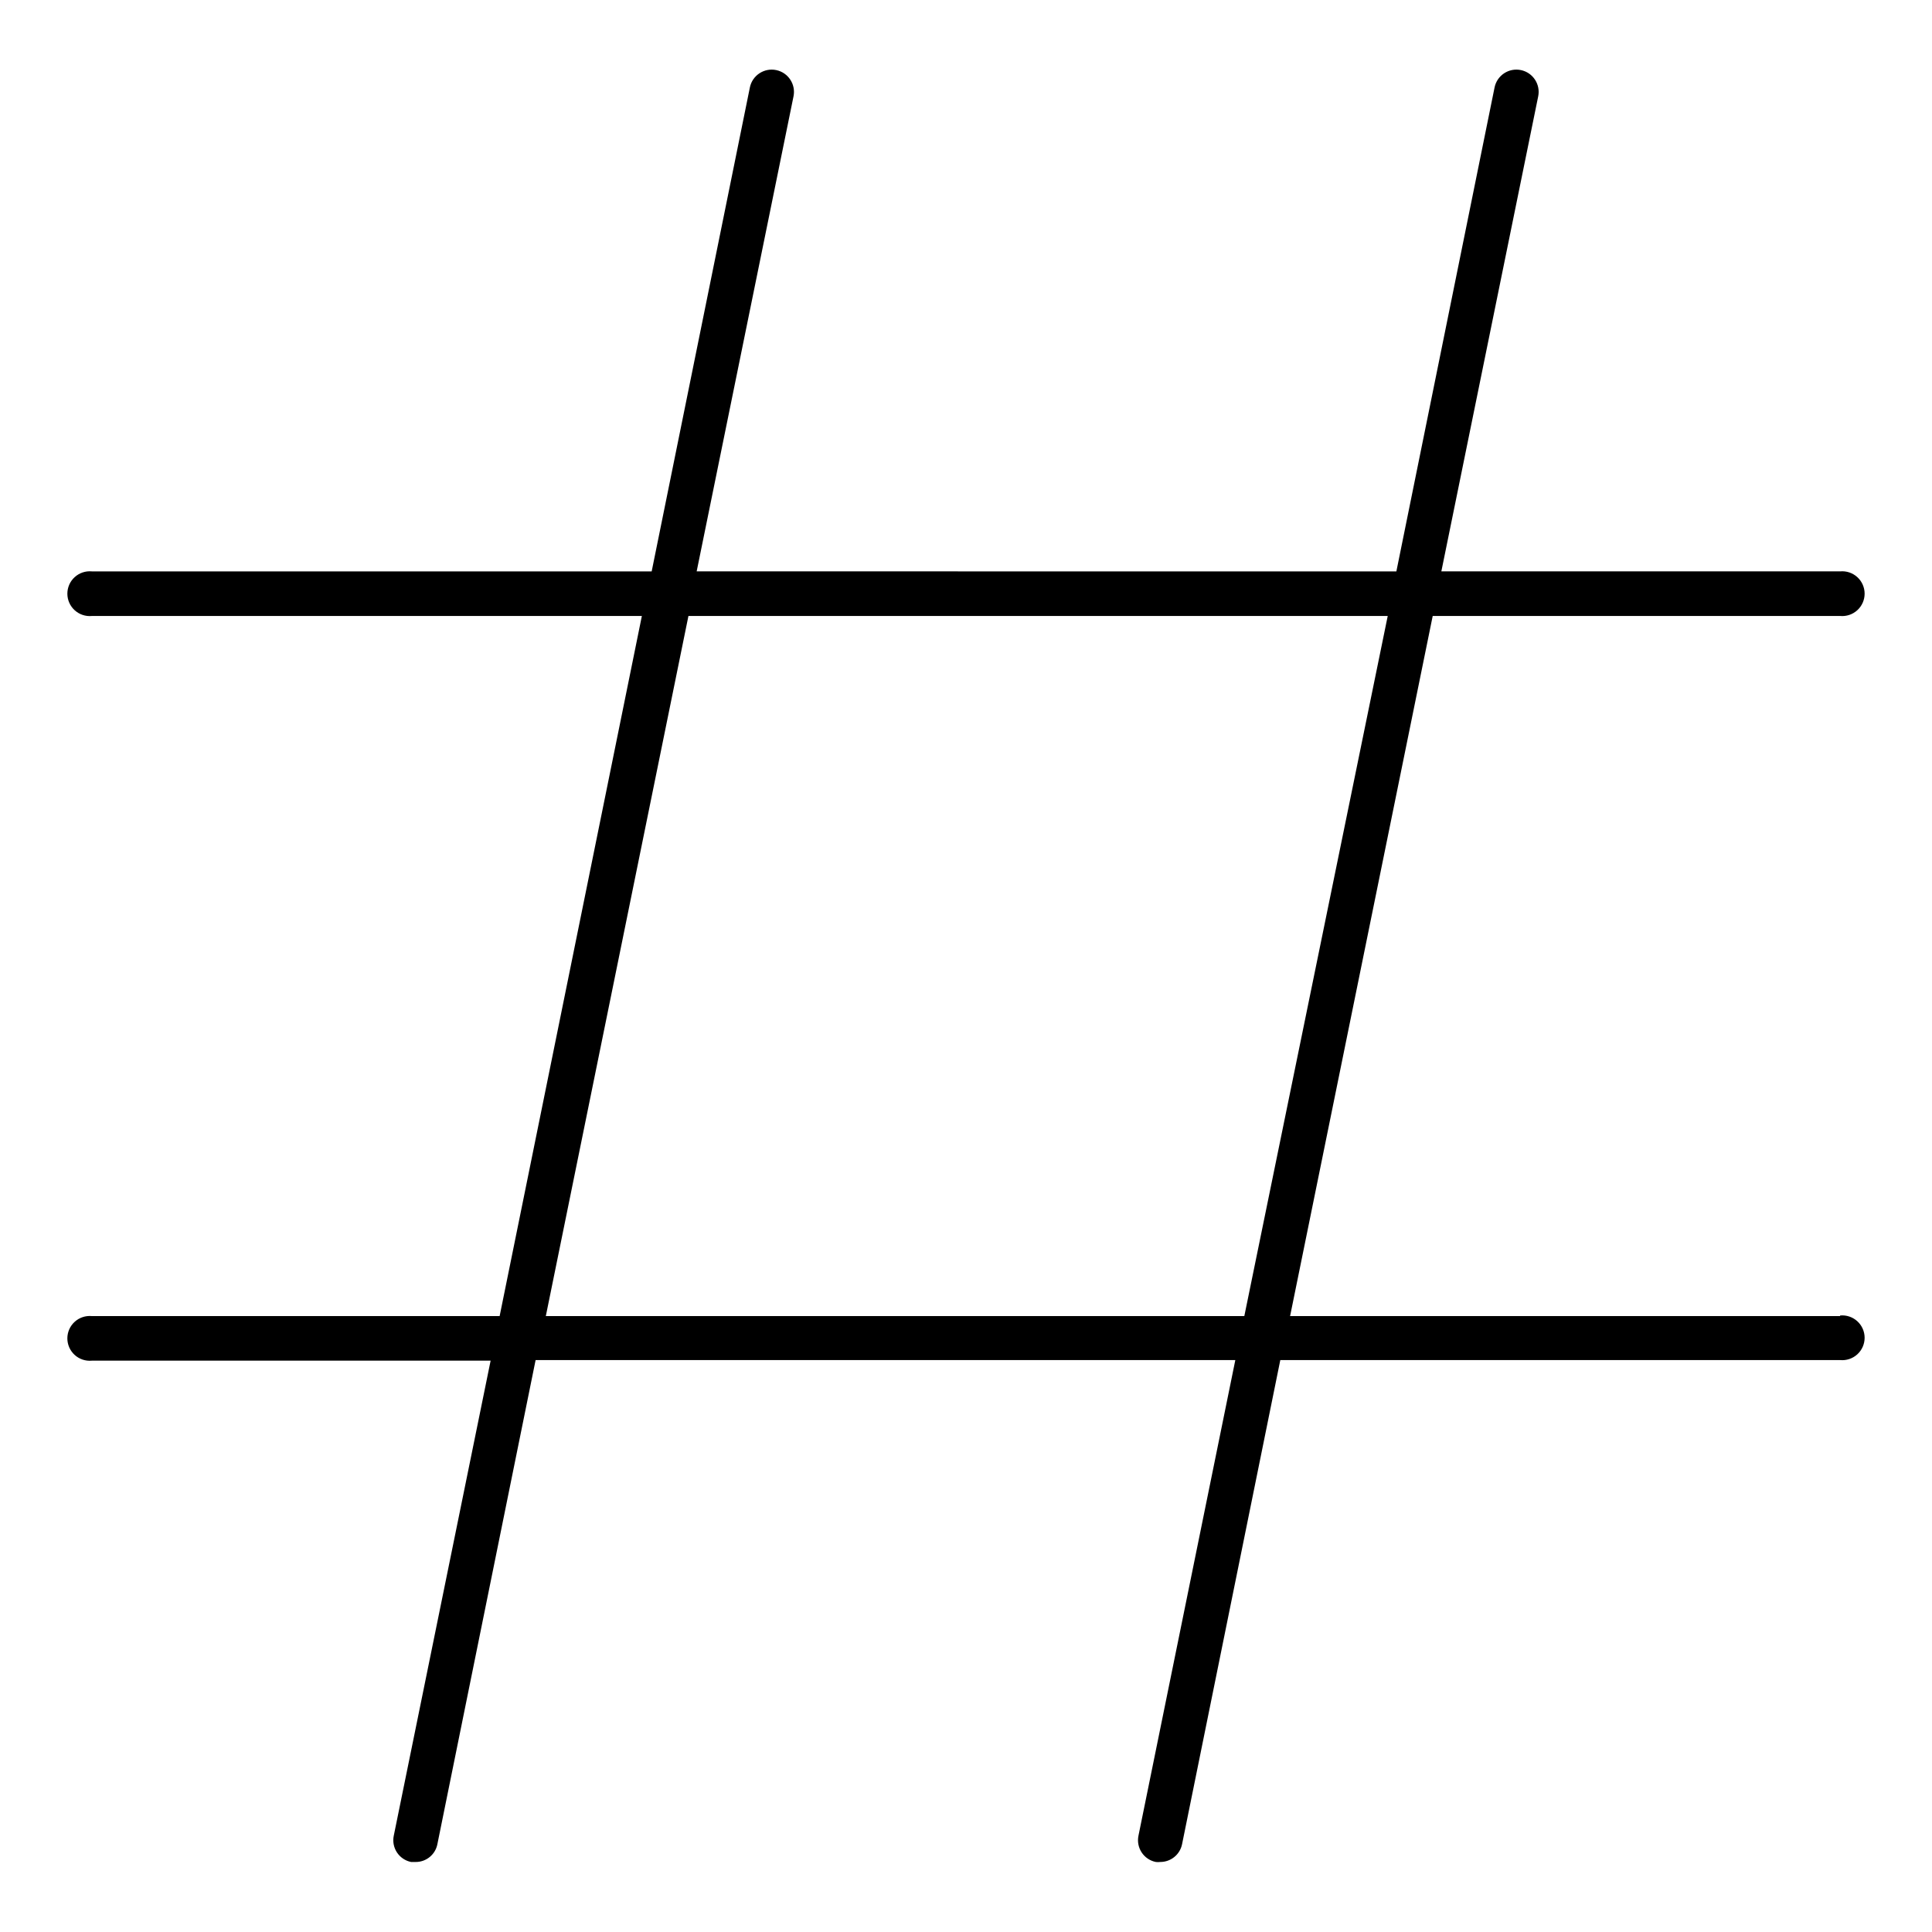 <?xml version="1.0" encoding="UTF-8"?>
<!-- Uploaded to: ICON Repo, www.iconrepo.com, Generator: ICON Repo Mixer Tools -->
<svg fill="#000000" width="800px" height="800px" version="1.1" viewBox="144 144 512 512" xmlns="http://www.w3.org/2000/svg">
 <path d="m631.65 492.77h-145.76l37.793-185.53h107.97c1.664 0.156 3.316-0.398 4.551-1.523s1.941-2.715 1.941-4.387-0.707-3.266-1.941-4.387c-1.234-1.125-2.887-1.68-4.551-1.523h-105.68l25.664-125.87c0.66-3.191-1.391-6.316-4.582-6.977s-6.312 1.391-6.973 4.582l-26.027 128.27-185.43-0.004 25.664-125.87c0.66-3.191-1.391-6.316-4.582-6.977-3.191-0.66-6.312 1.391-6.977 4.582l-26.027 128.27-148.36-0.004c-1.664-0.156-3.316 0.398-4.551 1.523-1.234 1.121-1.938 2.715-1.938 4.387s0.703 3.262 1.938 4.387 2.887 1.68 4.551 1.523h145.76l-37.691 185.53h-108.07c-1.664-0.156-3.316 0.395-4.551 1.52s-1.938 2.719-1.938 4.387c0 1.672 0.703 3.266 1.938 4.391s2.887 1.676 4.551 1.52h105.68l-25.664 125.88c-0.324 1.531-0.02 3.129 0.84 4.441 0.859 1.309 2.207 2.219 3.742 2.531h1.199-0.004c2.82 0.027 5.25-1.969 5.781-4.734l26.027-128.27h185.43l-25.664 126.03c-0.32 1.531-0.02 3.129 0.84 4.441 0.859 1.309 2.207 2.219 3.742 2.531 0.398 0.051 0.801 0.051 1.199 0 2.809 0.004 5.231-1.98 5.777-4.734l26.027-128.27h148.36c1.664 0.156 3.316-0.395 4.551-1.52s1.941-2.719 1.941-4.391c0-1.668-0.707-3.262-1.941-4.387s-2.887-1.676-4.551-1.52zm-157.89 0h-185.11l37.793-185.53h185.32z"/>
</svg>